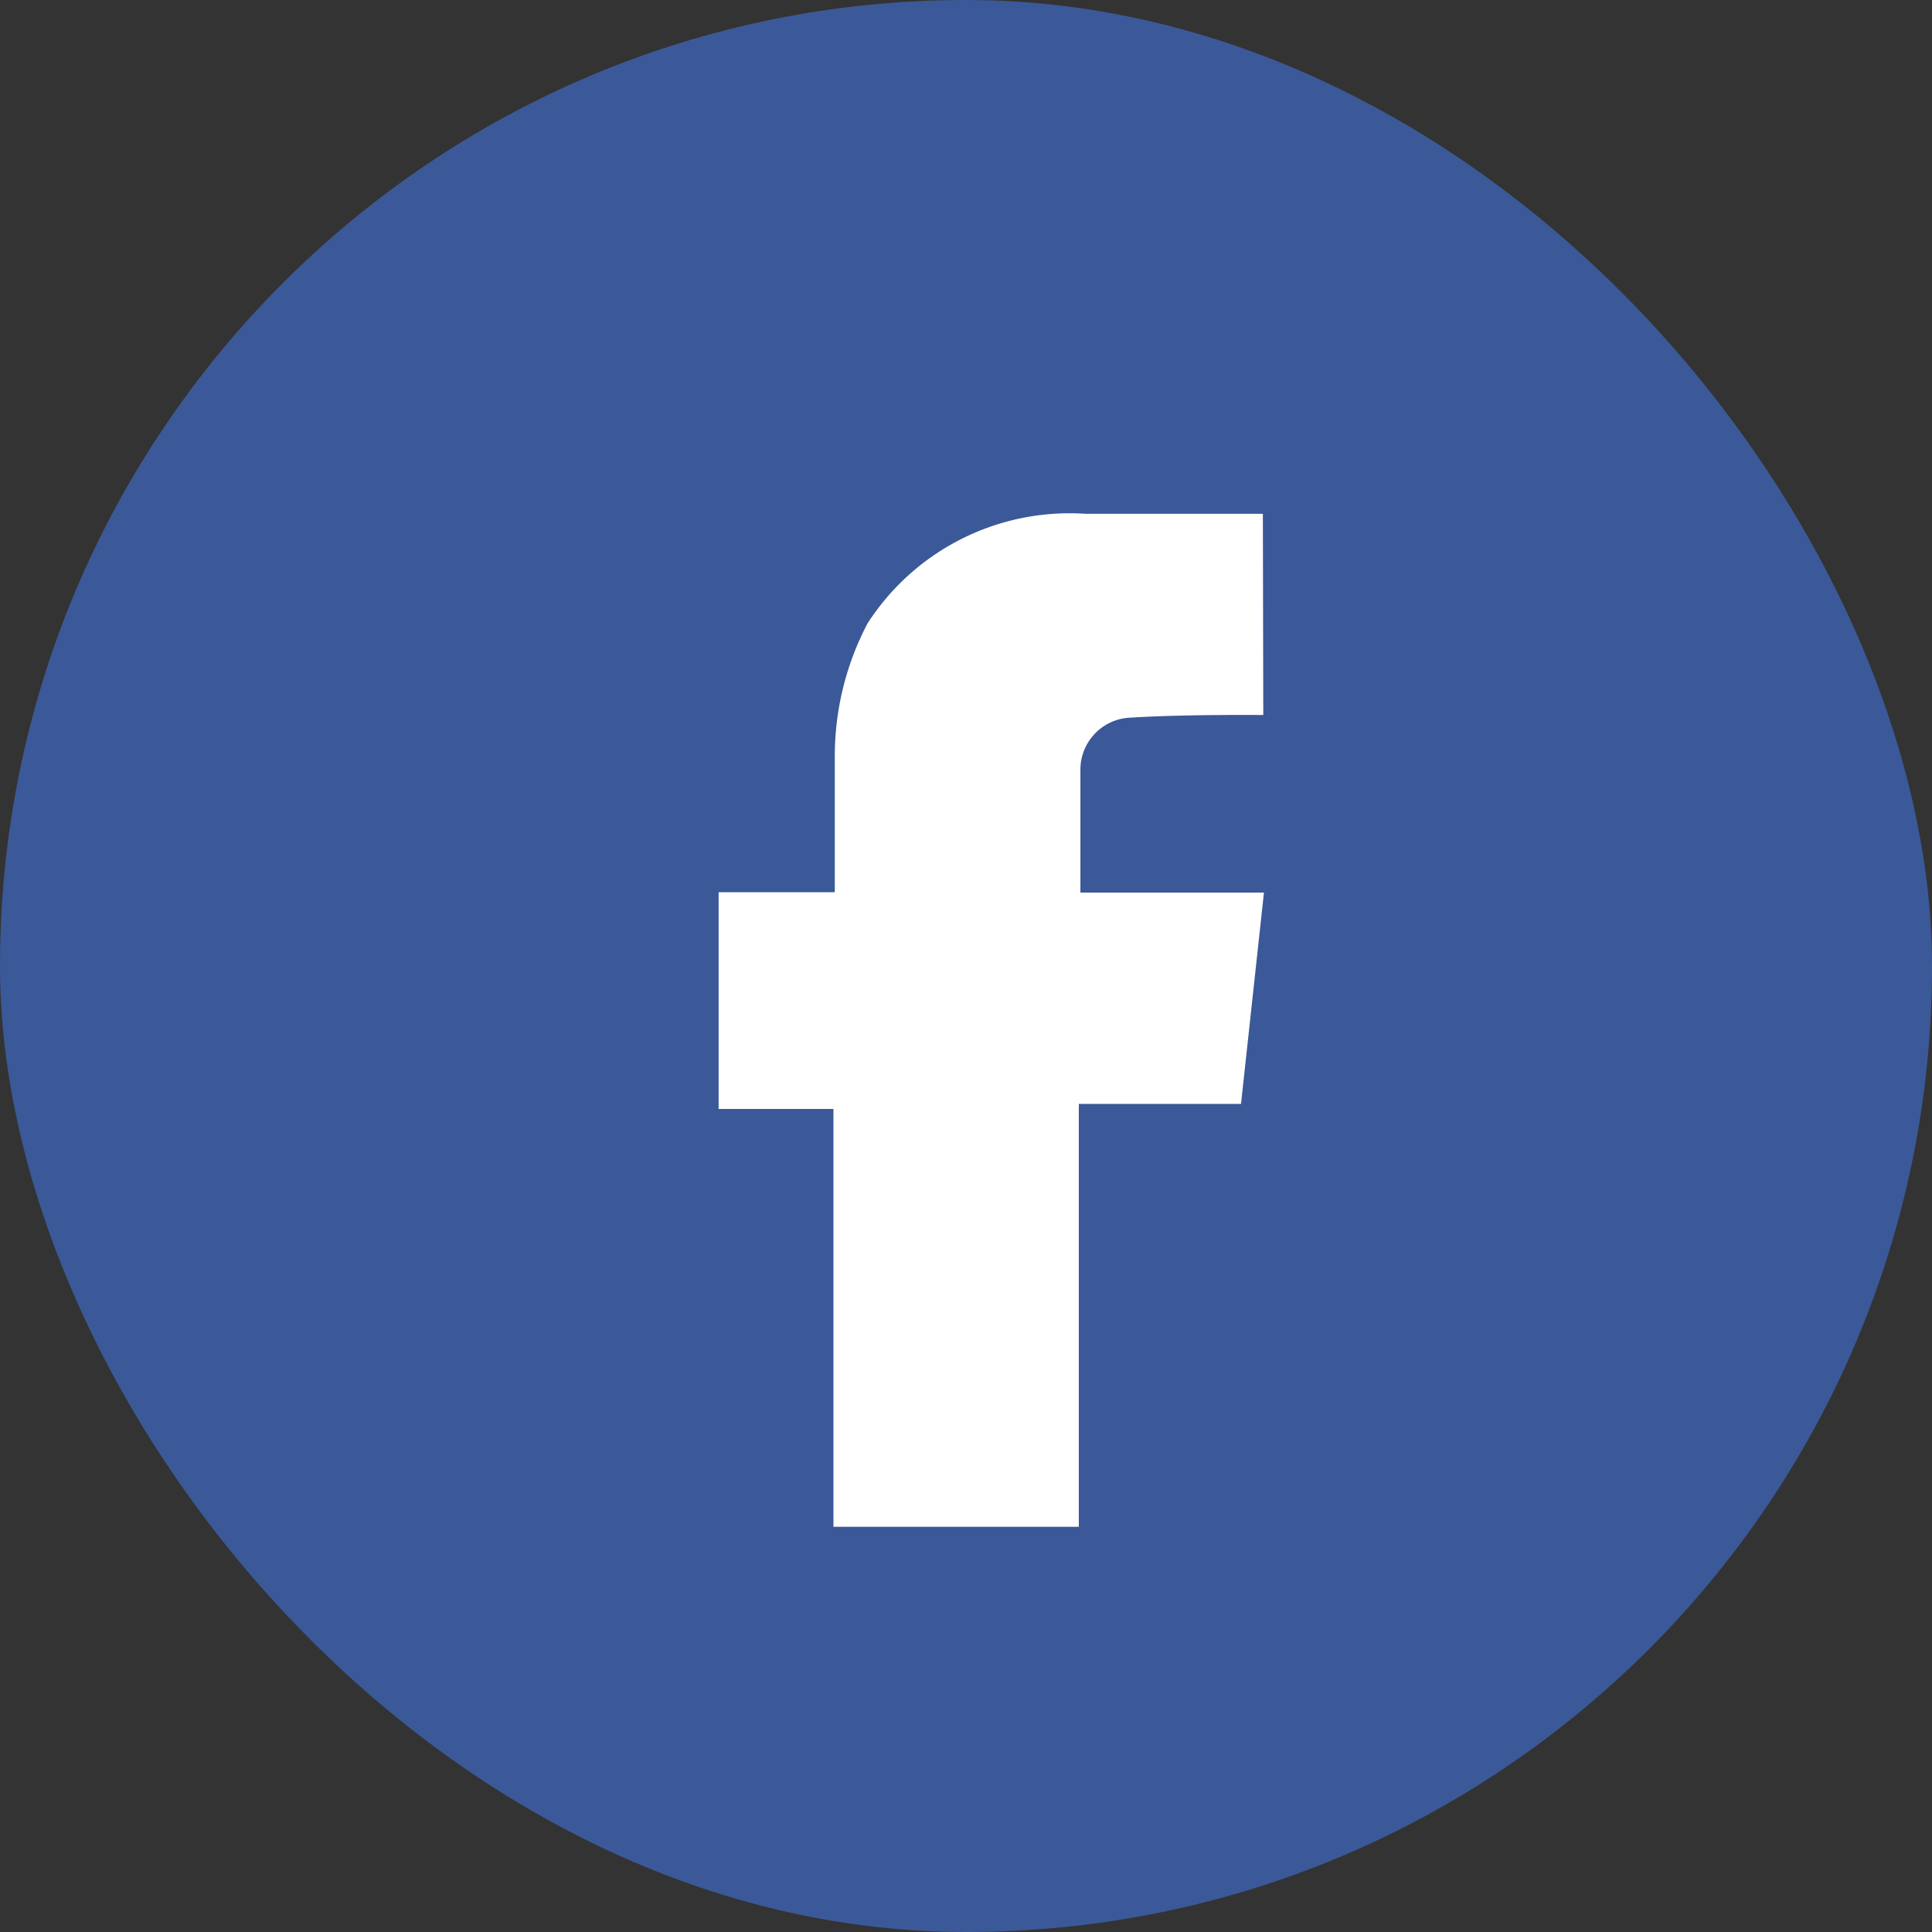 <svg xmlns="http://www.w3.org/2000/svg" width="23" height="23" viewBox="0 0 23 23"><rect x="0" y="0" width="23" height="23" fill="#333333" stroke="none"/><defs><style>.a{fill:#3b5998;}.b{fill:#fff;}</style></defs><rect class="a" width="23" height="23" rx="11.5"/><path class="b" d="M860.984,513.9s-.951-.009-1.572.031a.62.62,0,0,0-.605.634v1.449h2.185l-.273,2.516h-1.931v5.034h-2.921v-4.974H854.5V516.01h1.383v-1.618a3.4,3.4,0,0,1,.389-1.581,2.861,2.861,0,0,1,2.6-1.306h2.107Z" transform="translate(-845.945 -505.388)"/></svg>